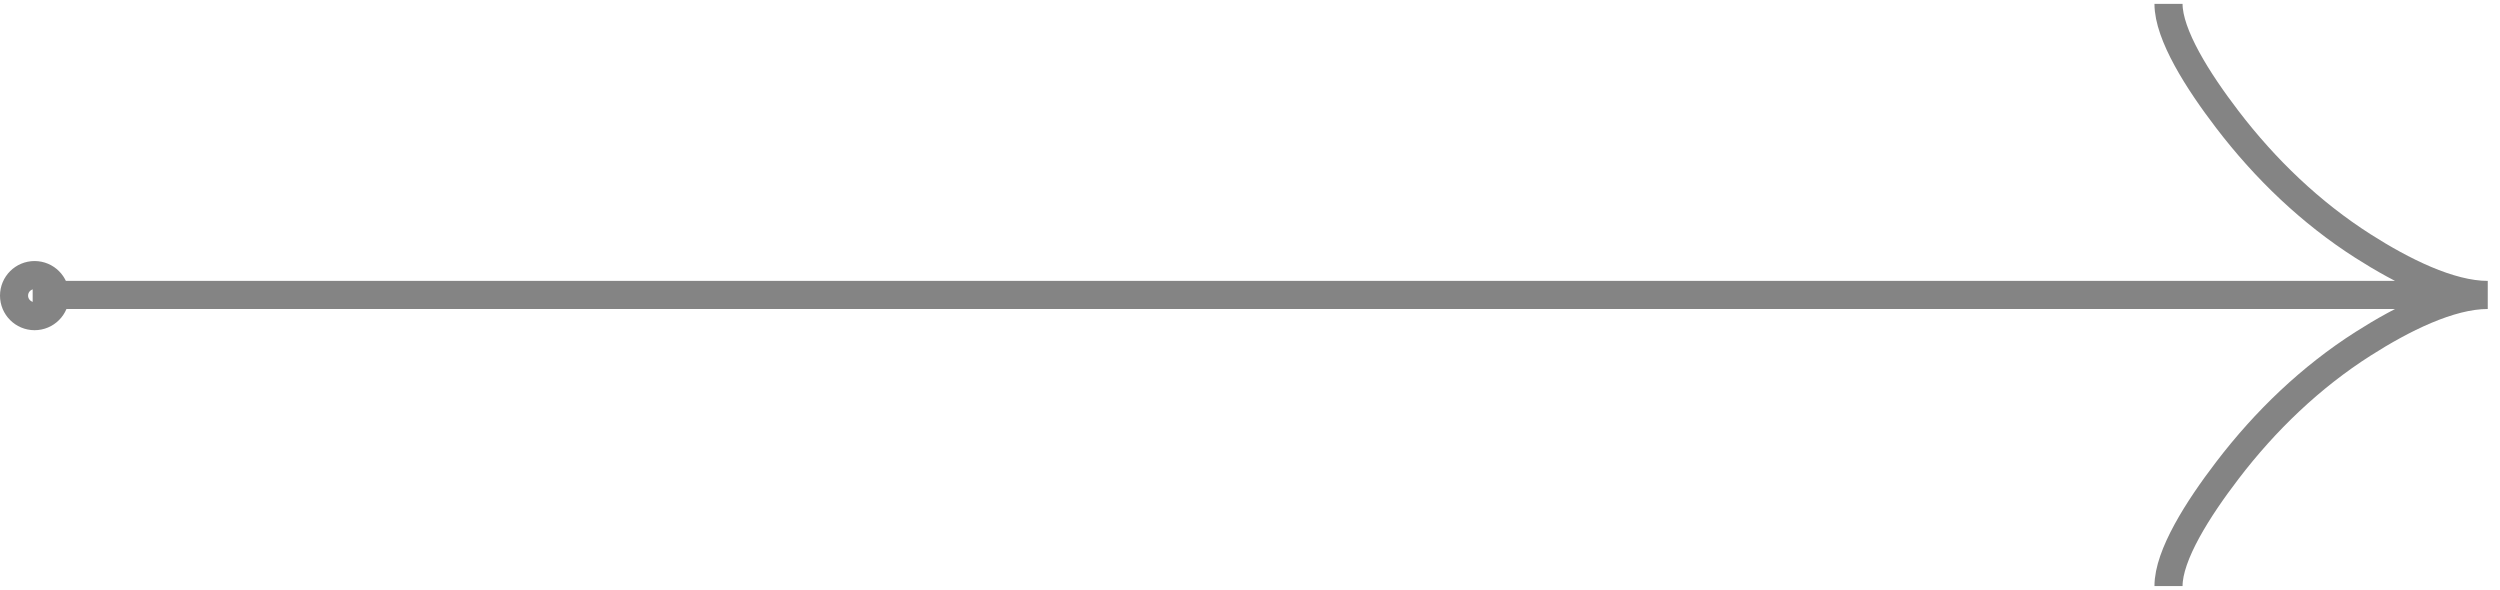 <svg width="89" height="21" viewBox="0 0 89 21" fill="none" xmlns="http://www.w3.org/2000/svg">
<path d="M77.199 20.863C77.199 19.765 78.24 18.124 79.294 16.747C80.649 14.971 82.269 13.421 84.126 12.238C85.518 11.351 87.205 10.5 88.564 10.5M88.564 10.5C87.205 10.5 85.516 9.649 84.126 8.762C82.269 7.578 80.649 6.028 79.294 4.254C78.24 2.876 77.199 1.233 77.199 0.137M88.564 10.5L1.163 10.5" stroke="#848484"/>
<circle cx="1.231" cy="10.524" r="0.731" transform="rotate(-180 1.231 10.524)" stroke="#848484"/>
</svg>
